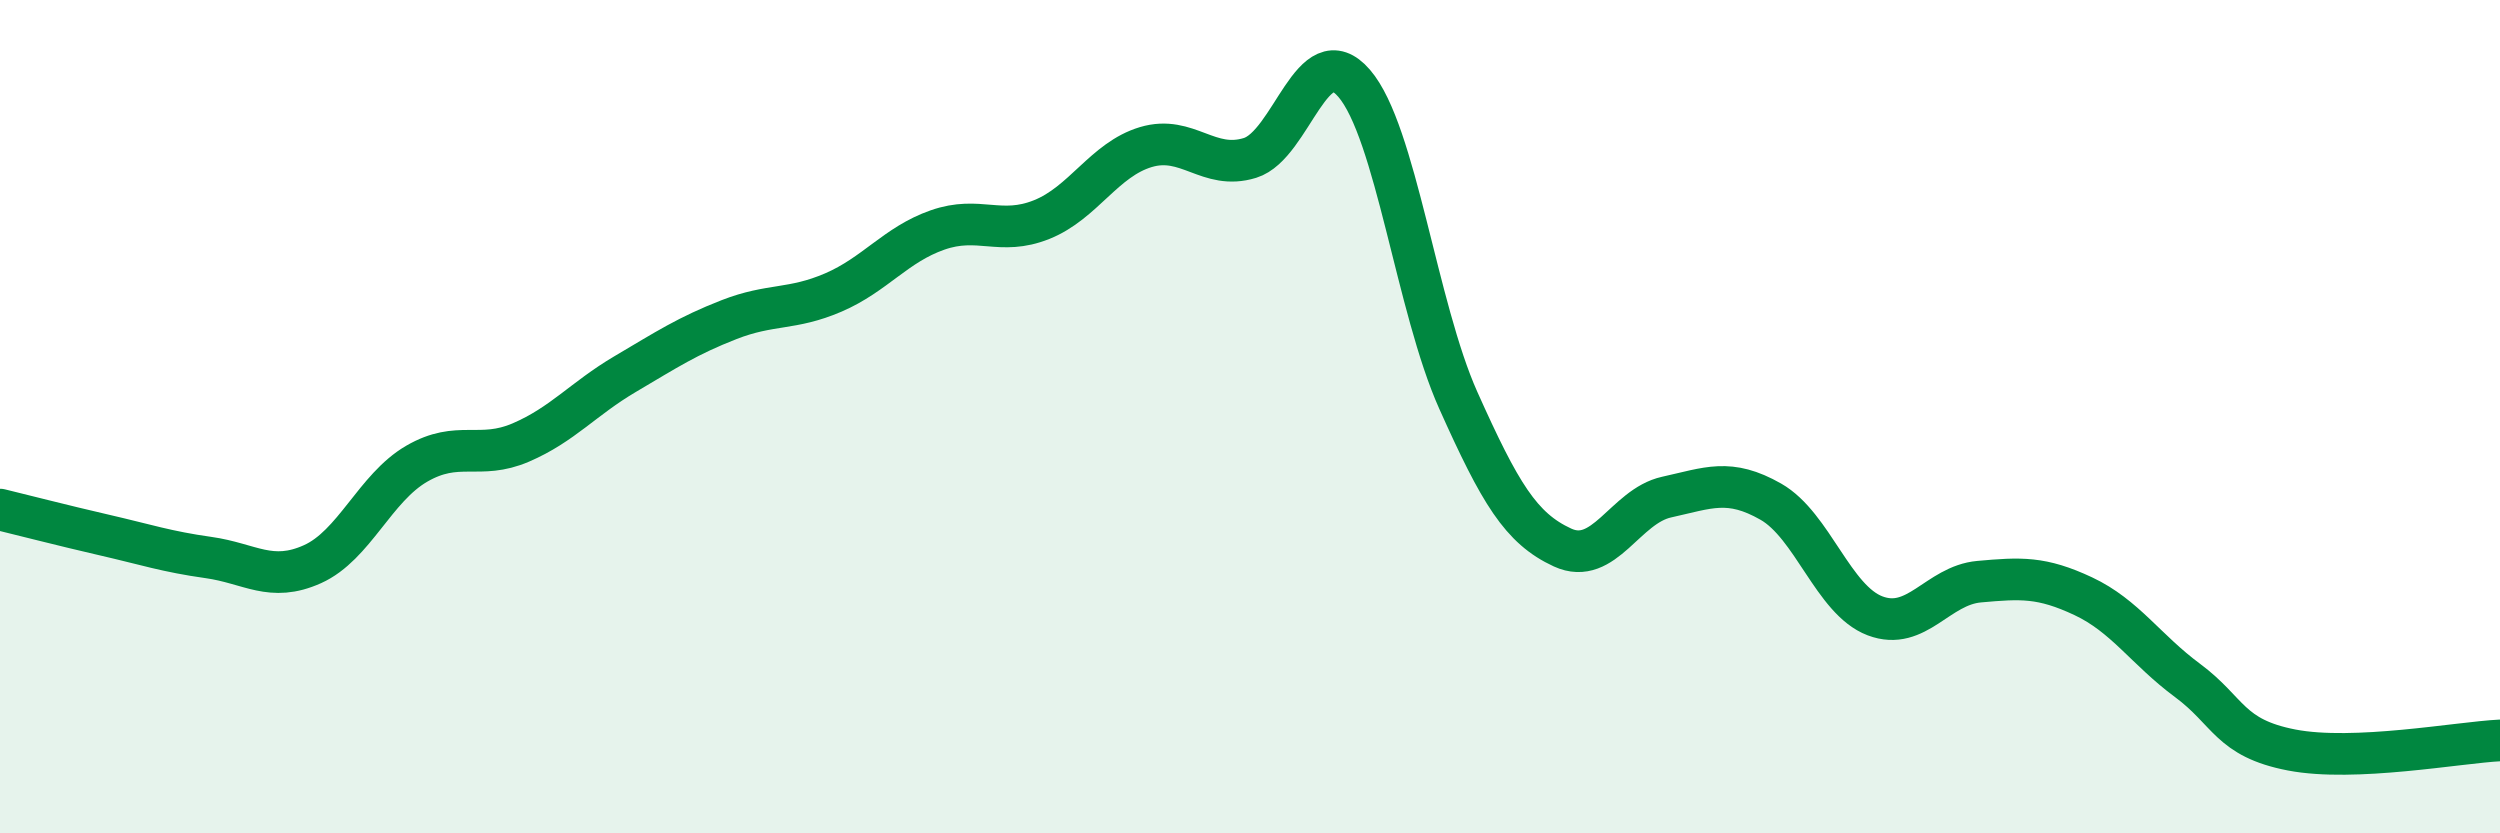 
    <svg width="60" height="20" viewBox="0 0 60 20" xmlns="http://www.w3.org/2000/svg">
      <path
        d="M 0,12.23 C 0.5,12.35 1.5,12.61 2.5,12.84 C 3.5,13.07 4,13.24 5,13.38 C 6,13.52 6.5,13.99 7.5,13.54 C 8.5,13.09 9,11.71 10,11.13 C 11,10.55 11.5,11.05 12.5,10.62 C 13.5,10.19 14,9.57 15,8.98 C 16,8.39 16.5,8.06 17.5,7.67 C 18.5,7.28 19,7.45 20,7.02 C 21,6.59 21.5,5.87 22.5,5.52 C 23.5,5.17 24,5.67 25,5.27 C 26,4.87 26.5,3.83 27.5,3.53 C 28.5,3.23 29,4.1 30,3.79 C 31,3.48 31.5,0.84 32.5,2 C 33.5,3.16 34,7.38 35,9.61 C 36,11.84 36.5,12.68 37.5,13.14 C 38.5,13.6 39,12.15 40,11.93 C 41,11.71 41.5,11.47 42.5,12.04 C 43.5,12.61 44,14.4 45,14.78 C 46,15.16 46.5,14.05 47.5,13.96 C 48.5,13.87 49,13.84 50,14.31 C 51,14.78 51.5,15.59 52.5,16.33 C 53.5,17.07 53.5,17.71 55,18 C 56.5,18.29 59,17.82 60,17.77L60 20L0 20Z"
        fill="#008740"
        opacity="0.1"
        stroke-linecap="round"
        stroke-linejoin="round"
      />
      <path
        d="M 0,12.23 C 0.5,12.35 1.5,12.61 2.5,12.84 C 3.5,13.07 4,13.24 5,13.38 C 6,13.52 6.5,13.99 7.5,13.54 C 8.5,13.09 9,11.71 10,11.13 C 11,10.55 11.5,11.05 12.5,10.62 C 13.5,10.19 14,9.57 15,8.98 C 16,8.39 16.5,8.06 17.5,7.67 C 18.5,7.28 19,7.45 20,7.02 C 21,6.59 21.5,5.87 22.5,5.52 C 23.5,5.17 24,5.67 25,5.27 C 26,4.87 26.5,3.83 27.5,3.53 C 28.5,3.23 29,4.1 30,3.79 C 31,3.48 31.5,0.84 32.5,2 C 33.5,3.16 34,7.38 35,9.61 C 36,11.84 36.5,12.68 37.5,13.14 C 38.5,13.6 39,12.15 40,11.93 C 41,11.71 41.5,11.47 42.5,12.04 C 43.5,12.61 44,14.4 45,14.78 C 46,15.16 46.5,14.05 47.5,13.96 C 48.5,13.87 49,13.84 50,14.31 C 51,14.78 51.5,15.59 52.5,16.33 C 53.5,17.07 53.5,17.71 55,18 C 56.5,18.29 59,17.82 60,17.77"
        stroke="#008740"
        stroke-width="1"
        fill="none"
        stroke-linecap="round"
        stroke-linejoin="round"
      />
    </svg>
  